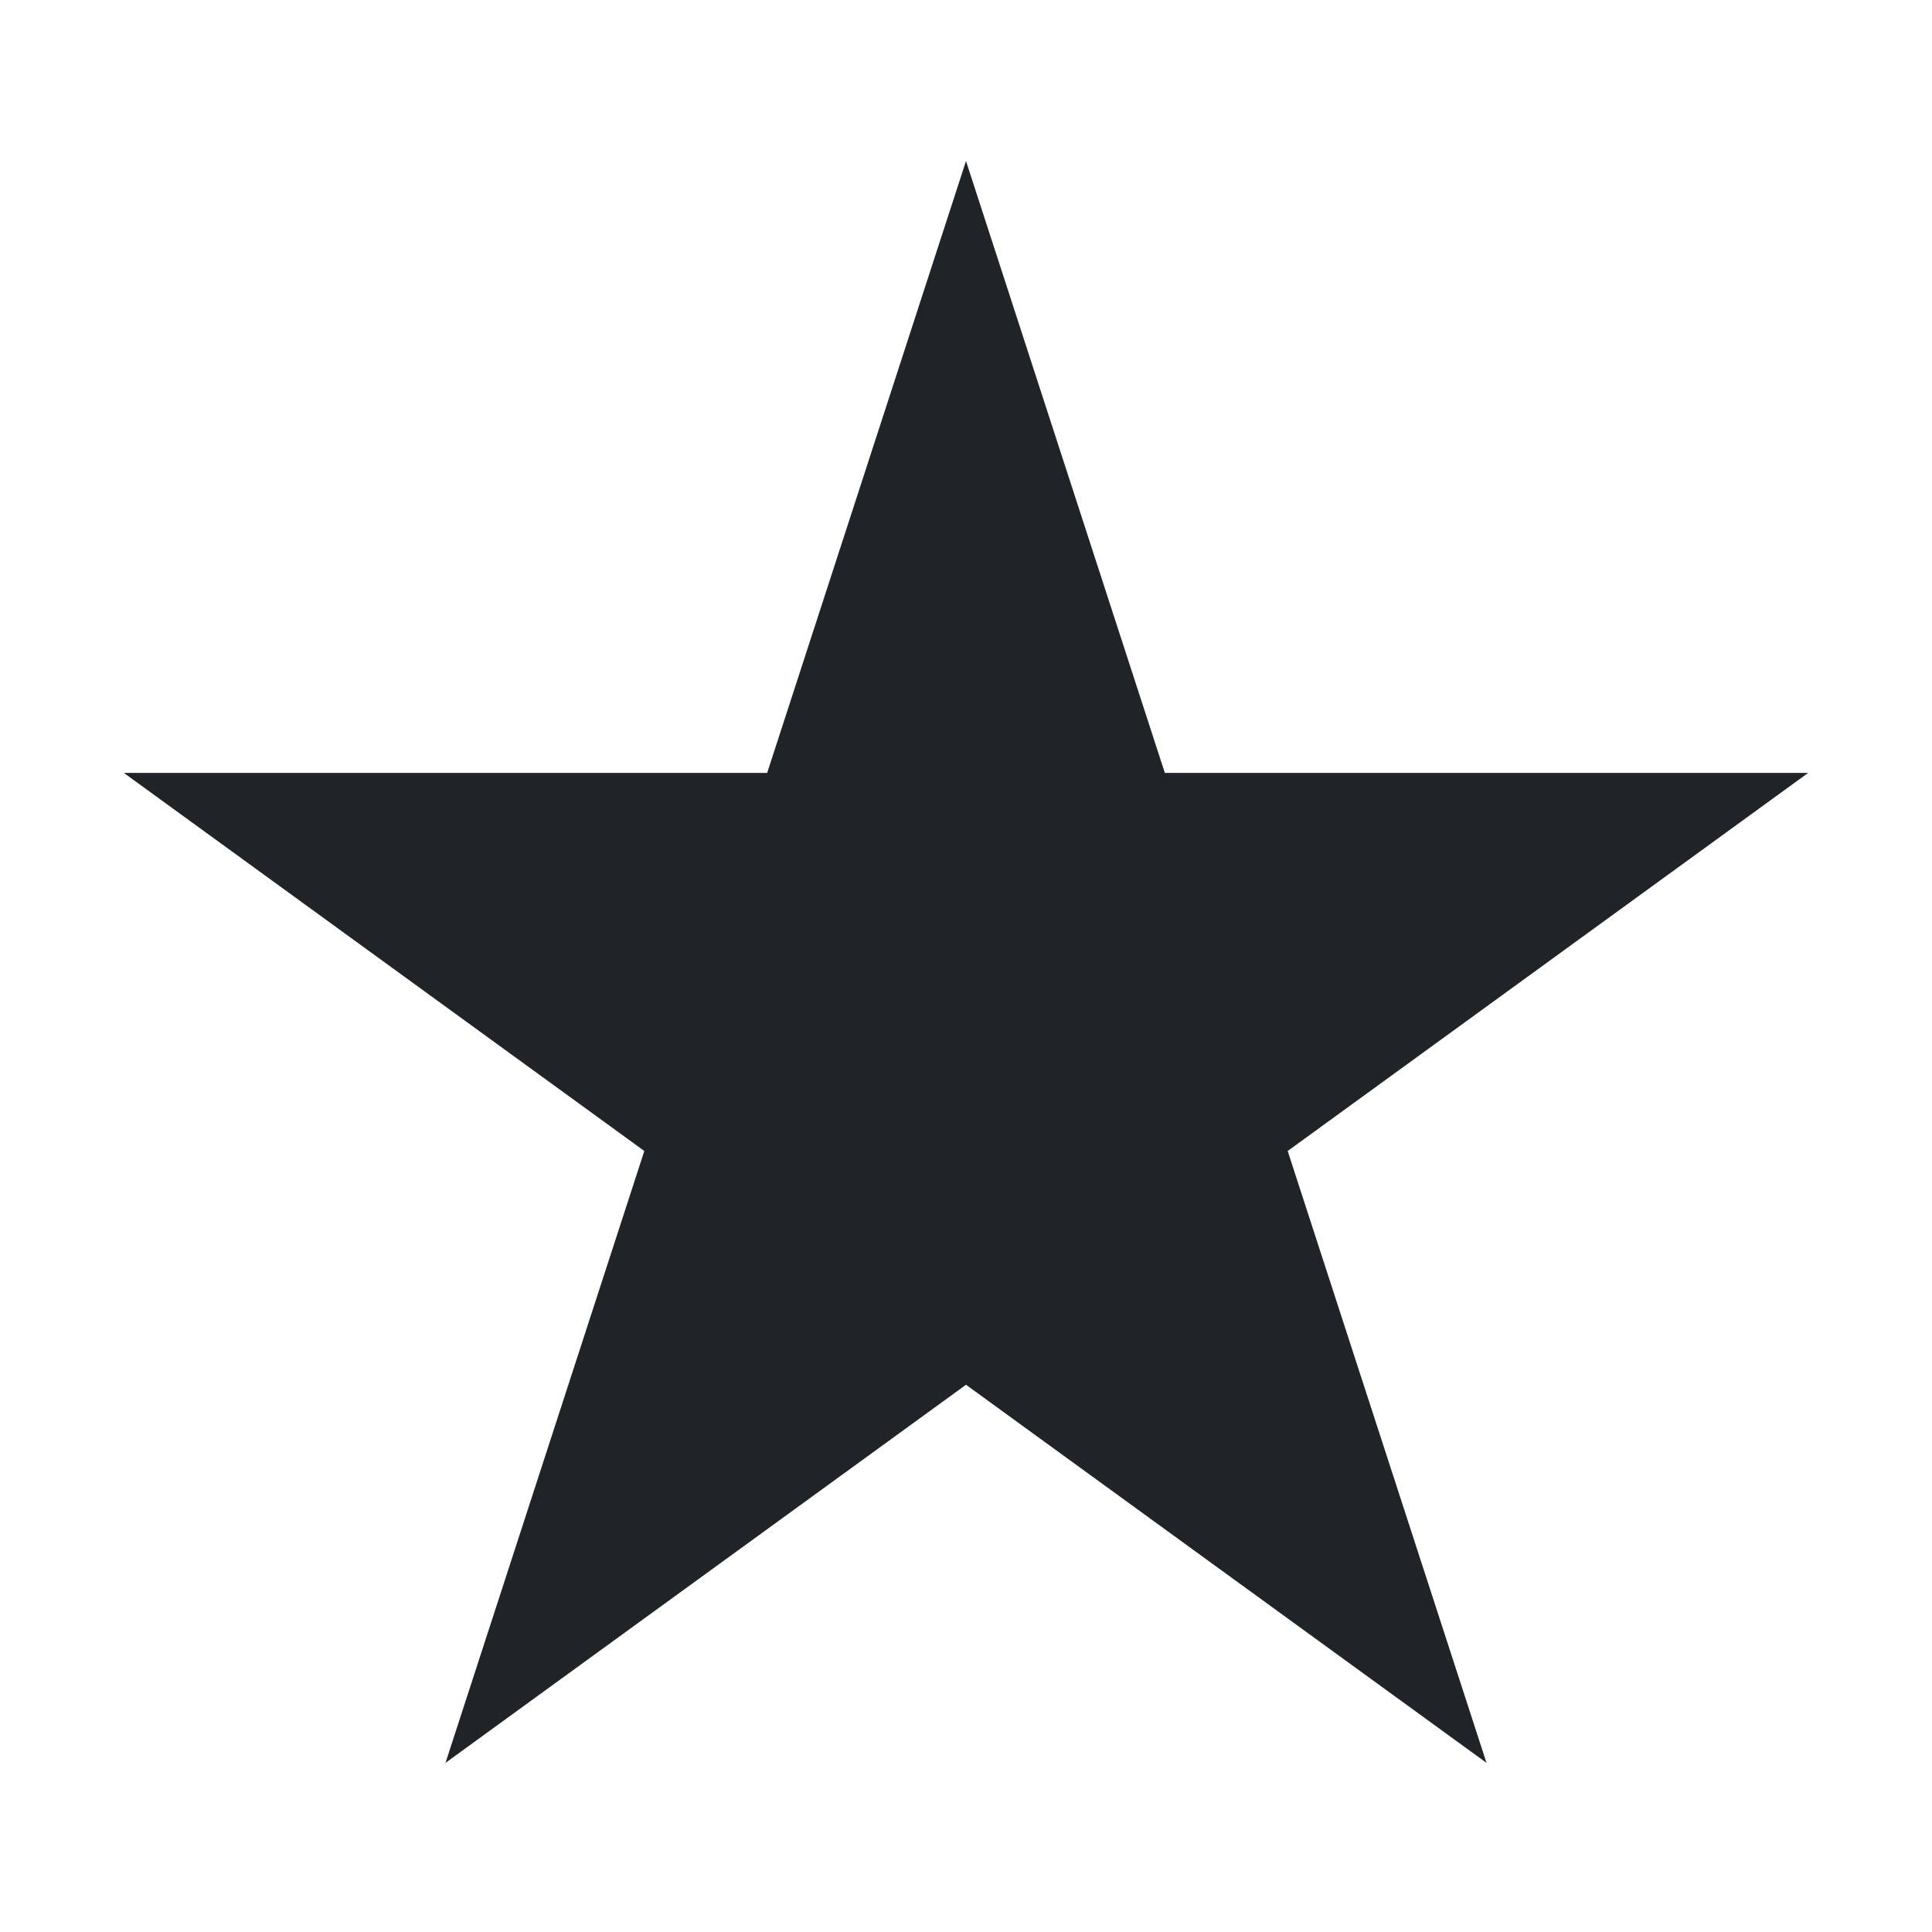<?xml version="1.0" encoding="UTF-8"?><svg width="24" height="24" viewBox="0 0 24 24" fill="none" xmlns="http://www.w3.org/2000/svg">
<path d="M12 2L14.47 9.601H22.462L15.996 14.298L18.466 21.899L12 17.202L5.534 21.899L8.004 14.298L1.538 9.601H9.53L12 2Z" fill="#212427"/>
</svg>
